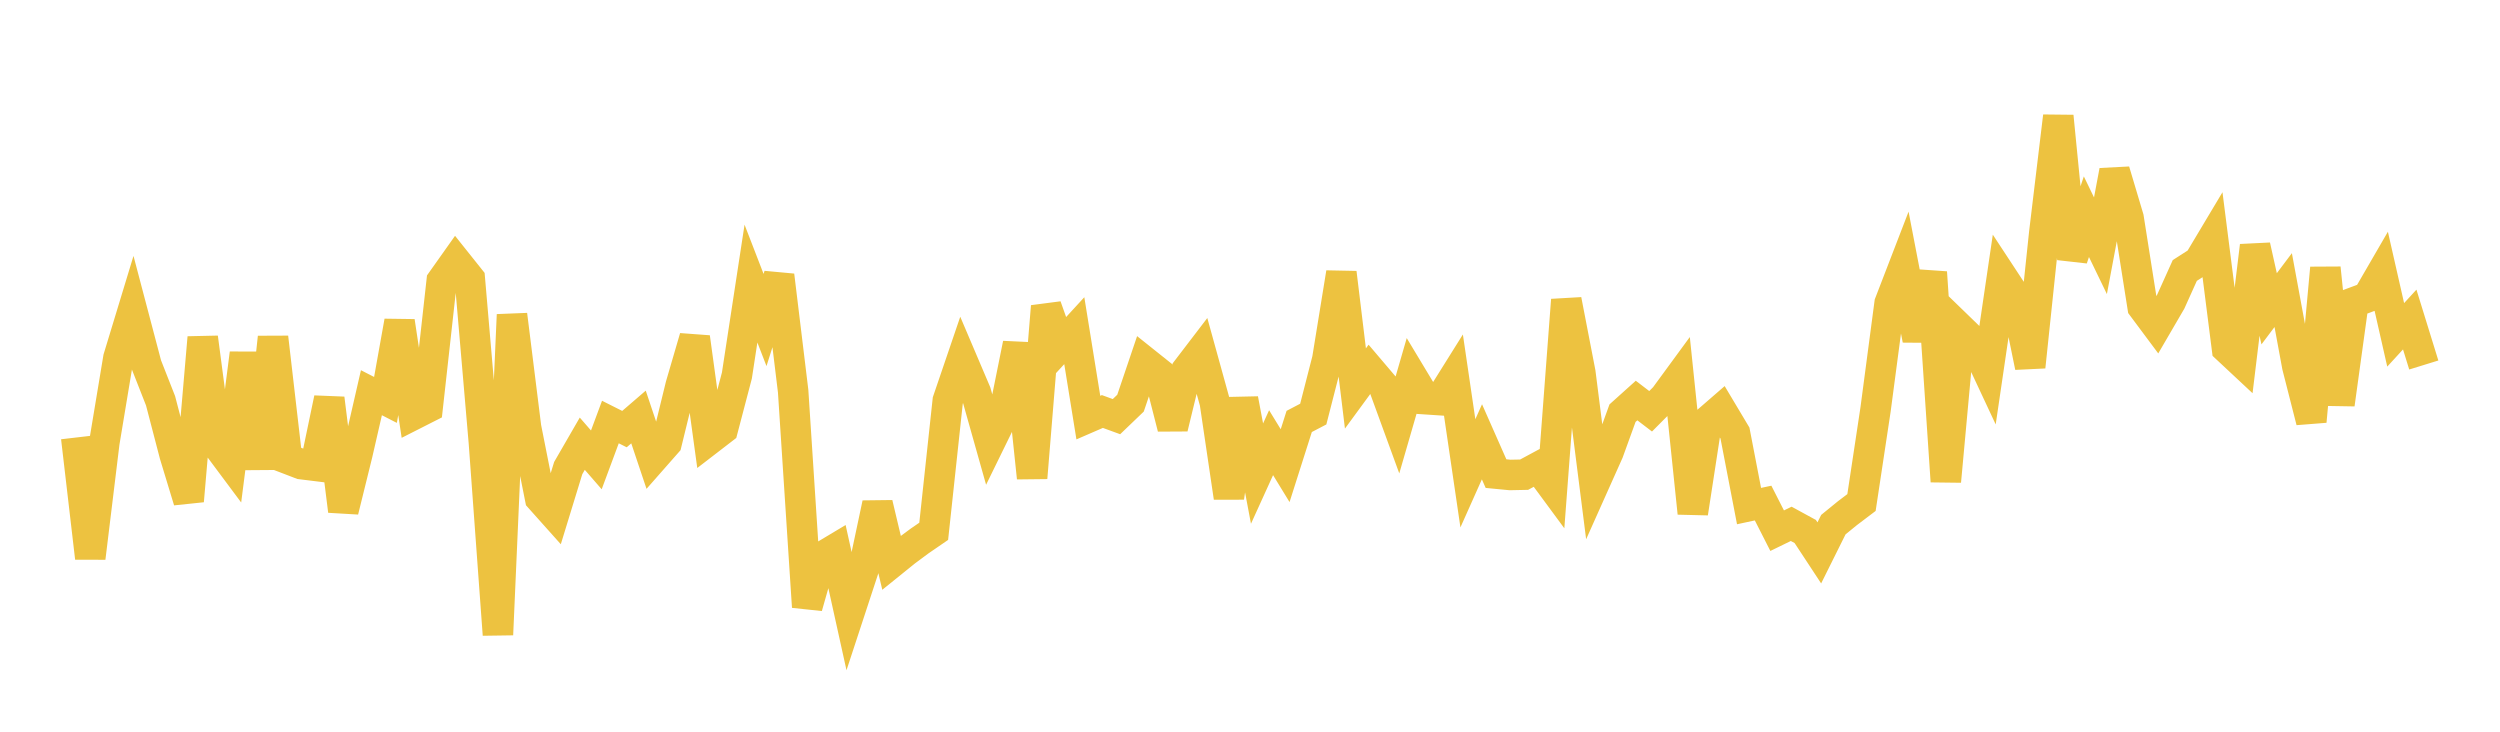 <svg width="164" height="48" xmlns="http://www.w3.org/2000/svg" xmlns:xlink="http://www.w3.org/1999/xlink"><path fill="none" stroke="rgb(237,194,64)" stroke-width="2" d="M5,28.7L5.922,36.601L6.844,29.036L7.766,23.486L8.689,20.45L9.611,23.945L10.533,26.292L11.455,29.828L12.377,32.862L13.299,22.144L14.222,29.144L15.144,30.381L16.066,23.184L16.988,30.725L17.91,22.131L18.832,30.091L19.754,30.445L20.677,30.559L21.599,26.141L22.521,33.516L23.443,29.78L24.365,25.762L25.287,26.235L26.21,21.081L27.132,27.203L28.054,26.735L28.976,18.434L29.898,17.133L30.82,18.289L31.743,29.019L32.665,41.634L33.587,20.648L34.509,28.034L35.431,32.681L36.353,33.713L37.275,30.705L38.198,29.107L39.12,30.168L40.042,27.685L40.964,28.149L41.886,27.355L42.808,30.104L43.731,29.055L44.653,25.285L45.575,22.13L46.497,28.856L47.419,28.146L48.341,24.631L49.263,18.603L50.186,20.993L51.108,18.067L52.03,25.659L52.952,39.811L53.874,36.564L54.796,36.012L55.719,40.188L56.641,37.38L57.563,33.033L58.485,36.915L59.407,36.171L60.329,35.487L61.251,34.854L62.174,26.28L63.096,23.575L64.018,25.741L64.94,29.011L65.862,27.128L66.784,22.556L67.707,31.346L68.629,20.1L69.551,22.697L70.473,21.693L71.395,27.395L72.317,26.995L73.24,27.332L74.162,26.447L75.084,23.721L76.006,24.457L76.928,28.068L77.85,24.274L78.772,23.068L79.695,26.405L80.617,32.638L81.539,26.181L82.461,31.068L83.383,29.04L84.305,30.547L85.228,27.646L86.15,27.164L87.072,23.567L87.994,17.893L88.916,25.484L89.838,24.225L90.76,25.31L91.683,27.839L92.605,24.656L93.527,26.189L94.449,26.25L95.371,24.776L96.293,31.049L97.216,28.982L98.138,31.069L99.06,31.158L99.982,31.139L100.904,30.642L101.826,31.893L102.749,19.679L103.671,24.448L104.593,31.711L105.515,29.649L106.437,27.104L107.359,26.275L108.281,26.98L109.204,26.052L110.126,24.793L111.048,33.659L111.97,27.665L112.892,26.865L113.814,28.409L114.737,33.199L115.659,33.001L116.581,34.813L117.503,34.364L118.425,34.867L119.347,36.269L120.269,34.416L121.192,33.664L122.114,32.966L123.036,26.865L123.958,19.892L124.88,17.5L125.802,22.287L126.725,17.865L127.647,31.578L128.569,21.539L129.491,22.433L130.413,24.404L131.335,18.139L132.257,19.542L133.18,24.066L134.102,15.297L135.024,7.627L135.946,16.966L136.868,14.216L137.79,16.122L138.713,11.206L139.635,14.298L140.557,20.136L141.479,21.373L142.401,19.79L143.323,17.743L144.246,17.151L145.168,15.608L146.09,22.86L147.012,23.721L147.934,16.125L148.856,20.257L149.778,19.03L150.701,24.025L151.623,27.644L152.545,17.584L153.467,26.525L154.389,19.841L155.311,19.498L156.234,17.906L157.156,21.967L158.078,20.961L159,23.944"></path></svg>